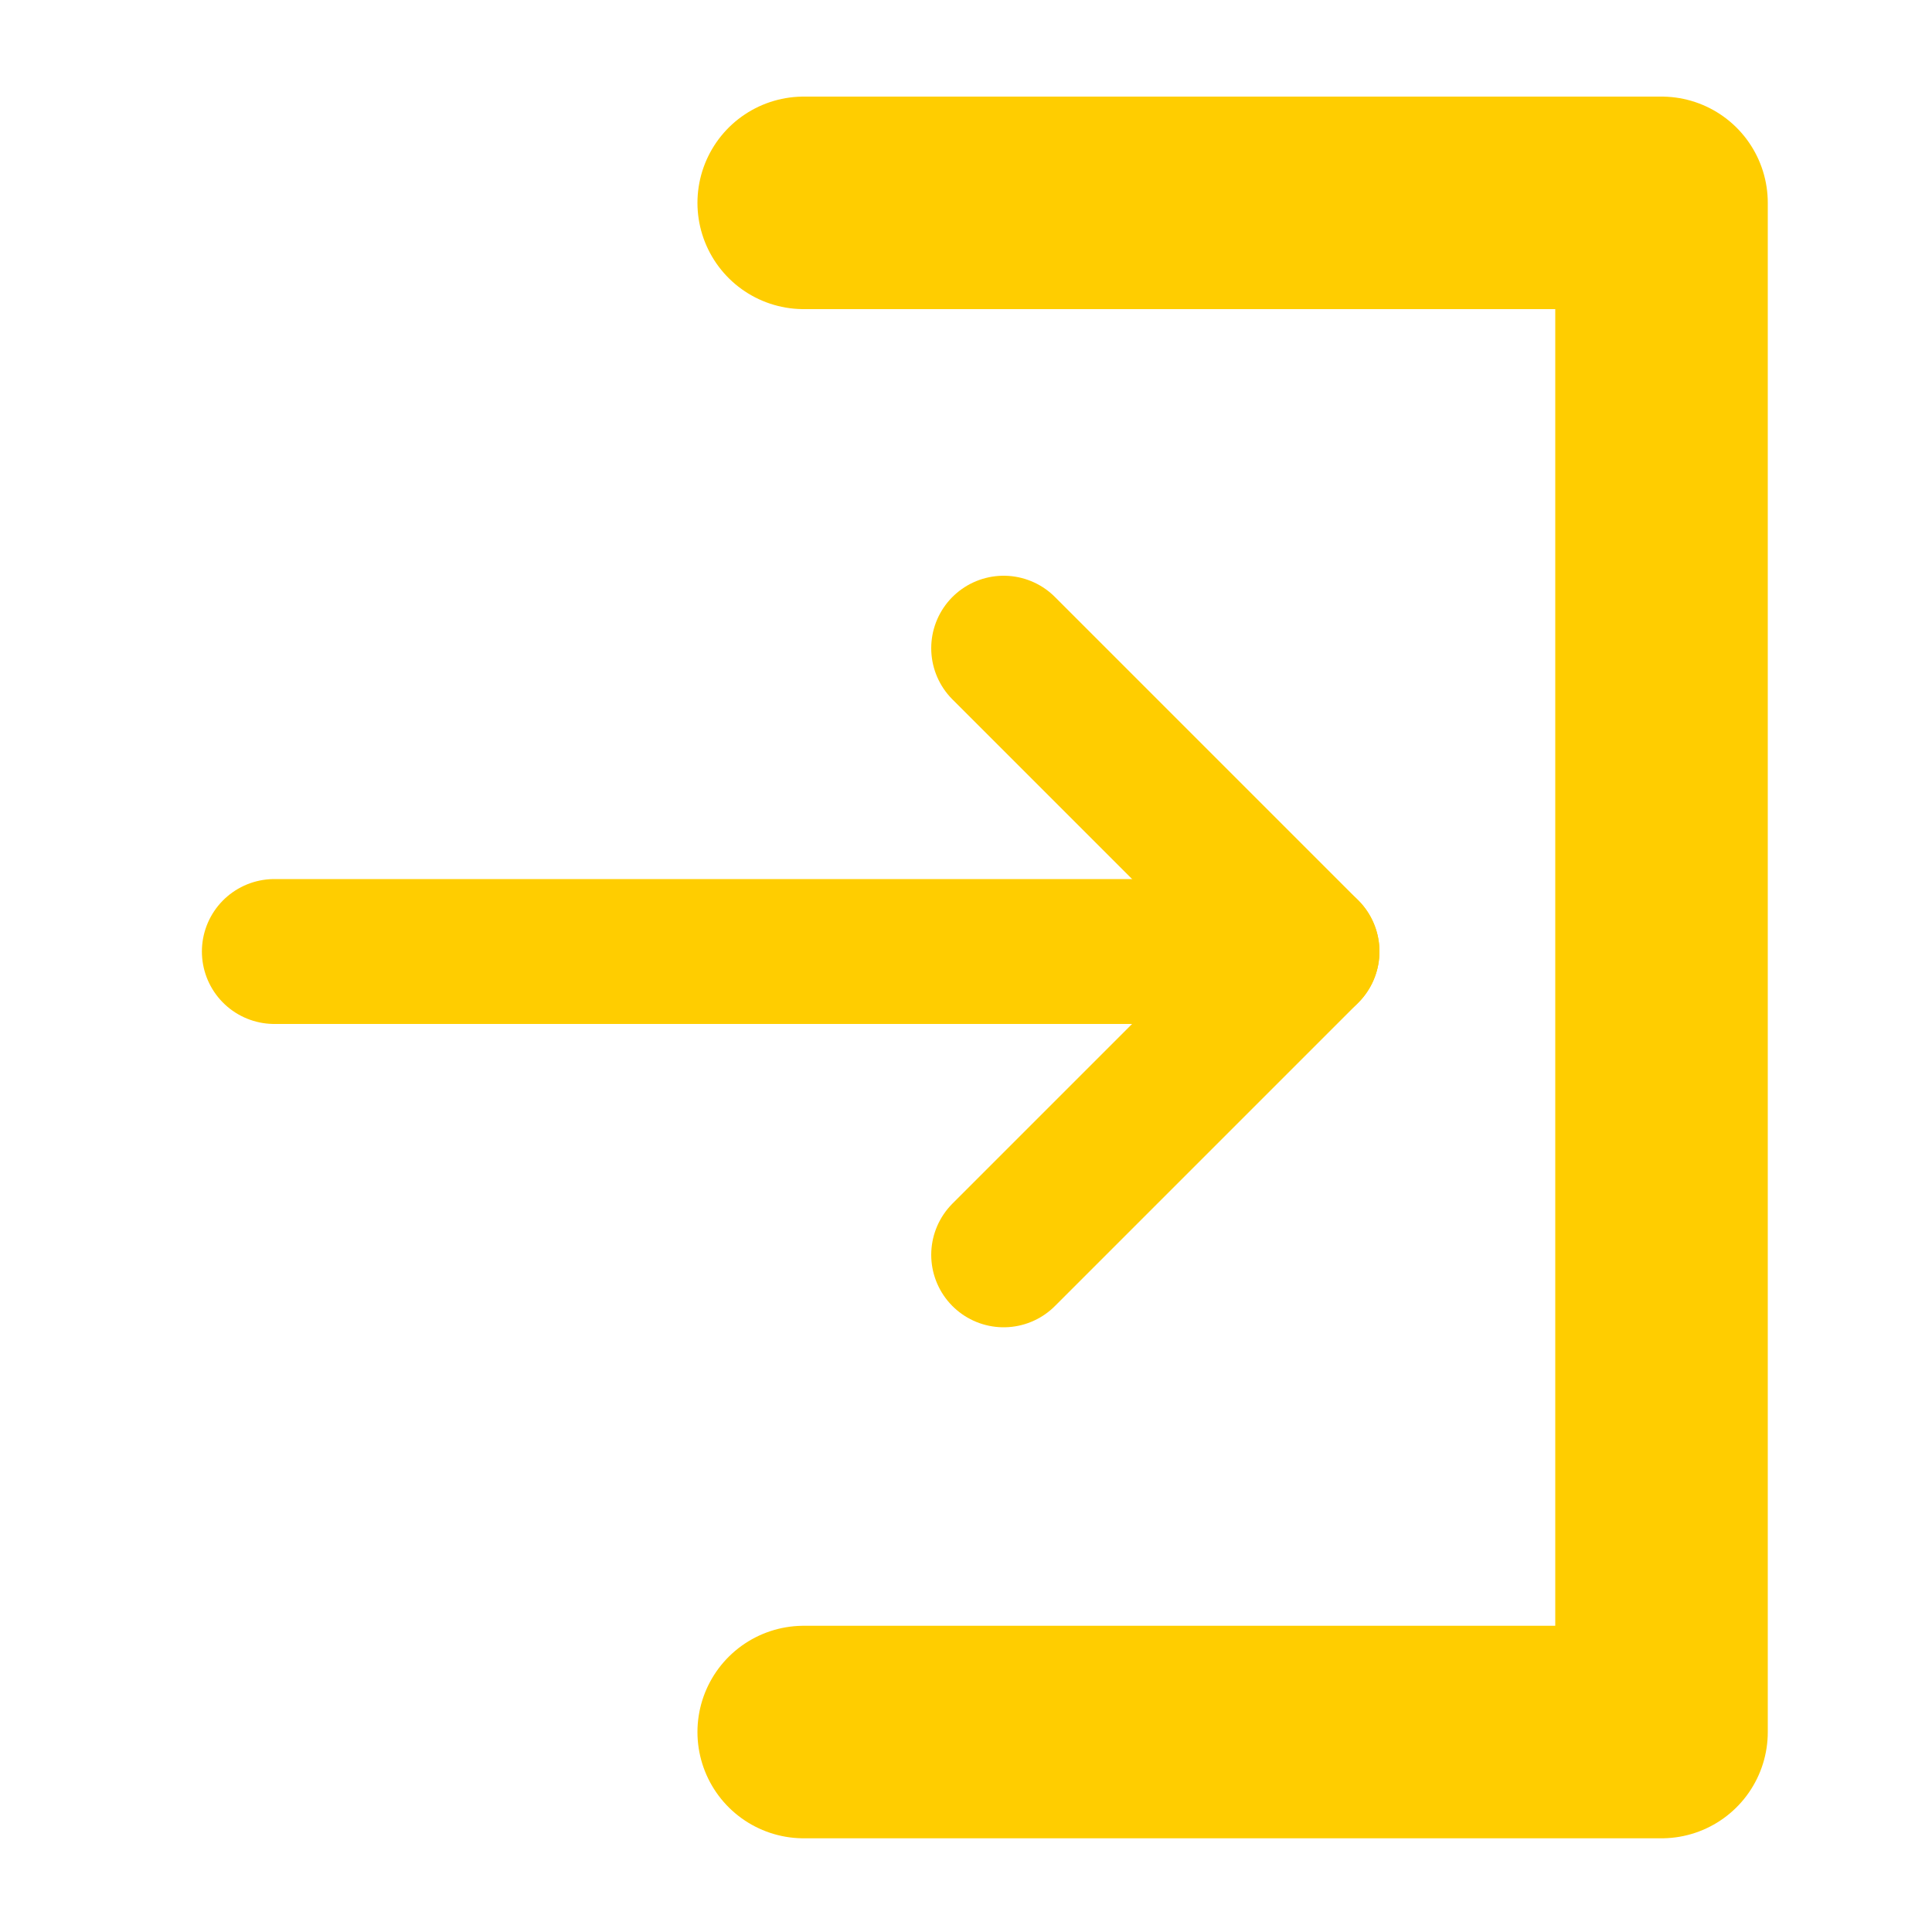 <?xml version="1.0" encoding="utf-8"?>
<!-- Generator: Adobe Illustrator 25.2.3, SVG Export Plug-In . SVG Version: 6.00 Build 0)  -->
<svg version="1.1" id="Layer_1" xmlns="http://www.w3.org/2000/svg" xmlns:xlink="http://www.w3.org/1999/xlink" x="0px" y="0px"
	 viewBox="0 0 200 200" style="enable-background:new 0 0 200 200;" xml:space="preserve">
<style type="text/css">
	.st0{fill:none;stroke:#FFCD00;stroke-width:22;stroke-linecap:round;stroke-linejoin:round;stroke-miterlimit:10;}
	.st1{fill:none;stroke:#FFCD00;stroke-width:15;stroke-linecap:round;stroke-linejoin:round;stroke-miterlimit:10;}
</style>
<polyline class="st0" points="83.2,21 172,21 172,179.3 83.2,179.3 "/>
<polyline class="st1" points="103.9,67.1 135.3,98.5 103.9,129.9 "/>
<line class="st1" x1="135.3" y1="98.5" x2="28.4" y2="98.5"/>
</svg>
